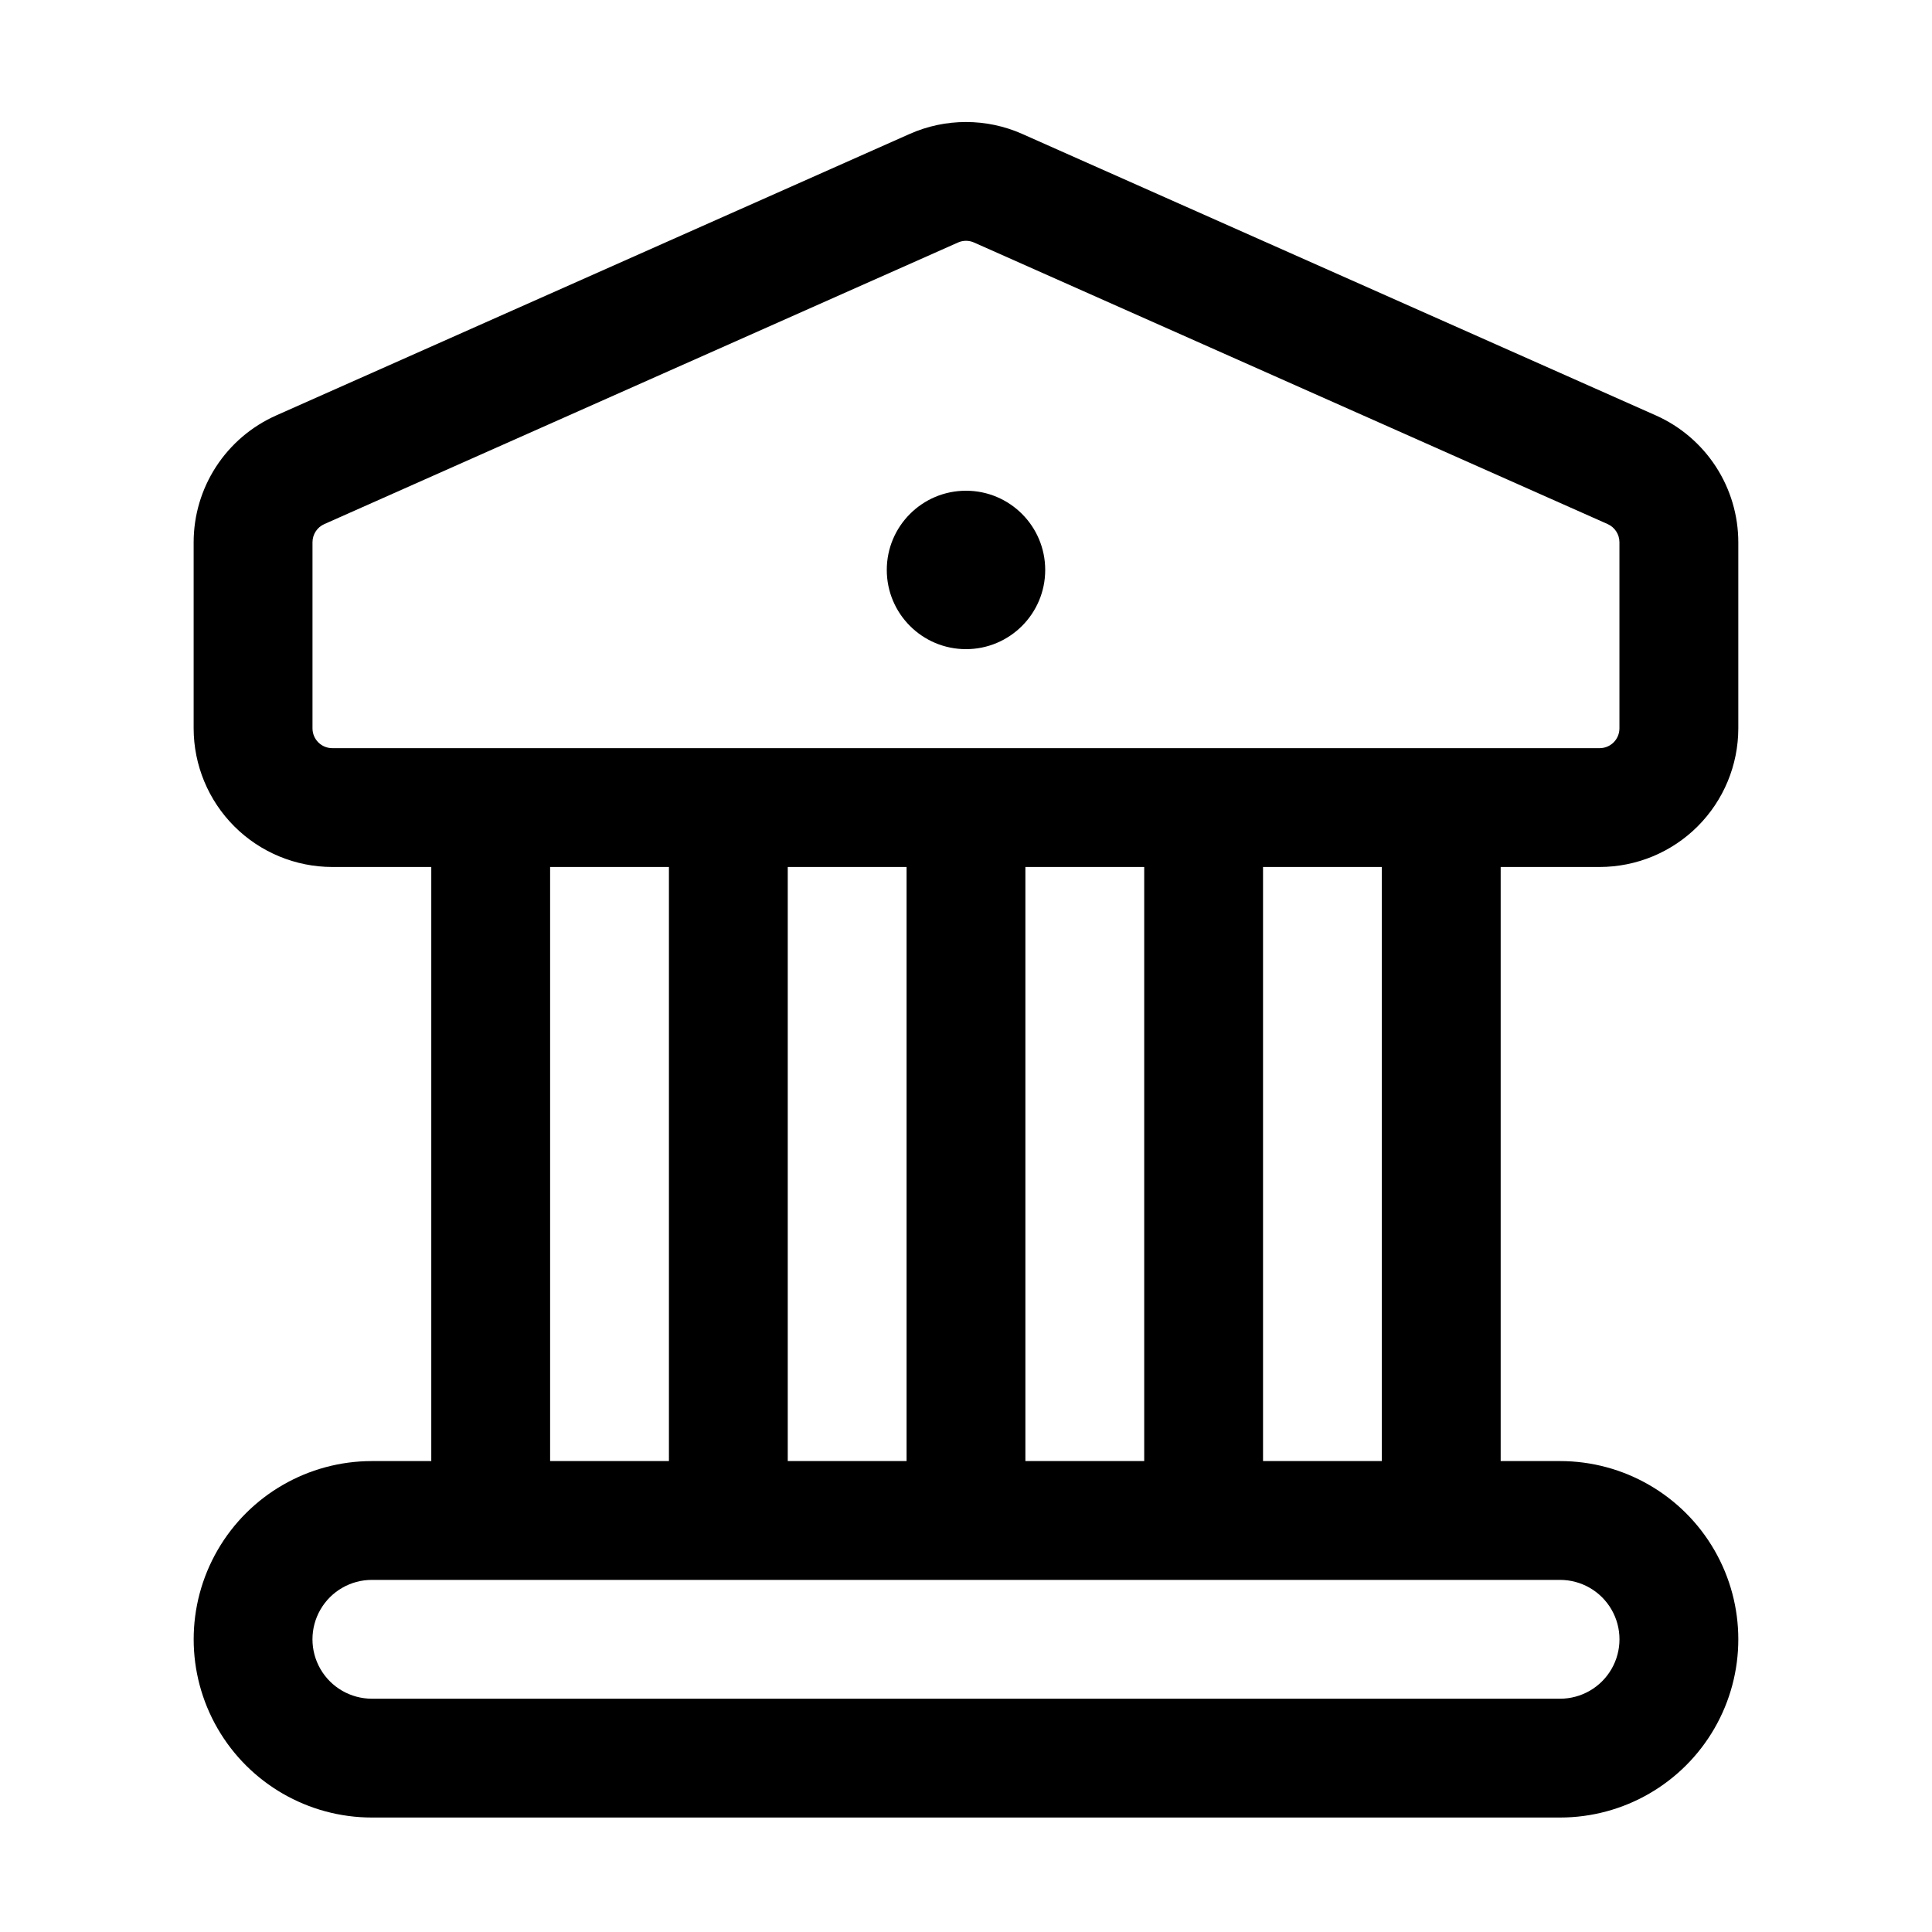 <?xml version="1.0" encoding="UTF-8"?>
<!-- The Best Svg Icon site in the world: iconSvg.co, Visit us! https://iconsvg.co -->
<svg fill="#000000" width="800px" height="800px" version="1.1" viewBox="144 144 512 512" xmlns="http://www.w3.org/2000/svg">
 <g>
  <path d="m420.99 295.04c0 11.594-9.398 20.992-20.992 20.992s-20.992-9.398-20.992-20.992 9.398-20.992 20.992-20.992 20.992 9.398 20.992 20.992"/>
  <path d="m242.56 531.2c-16.875 0-32.469 9.004-40.906 23.617-8.438 14.613-8.438 32.617 0 47.23s24.031 23.617 40.906 23.617h314.88-0.004c16.875 0 32.469-9.004 40.906-23.617s8.438-32.617 0-47.23c-8.438-14.613-24.031-23.617-40.906-23.617h-15.742v-157.44h26.238c9.742-0.012 19.078-3.883 25.965-10.77 6.887-6.891 10.762-16.227 10.773-25.965v-49.332c-0.008-7.106-2.07-14.059-5.941-20.02-3.871-5.957-9.383-10.672-15.871-13.566l-167.94-74.605 0.004-0.004c-9.504-4.219-20.352-4.219-29.852 0l-167.94 74.625v0.004c-6.488 2.891-12 7.598-15.871 13.555-3.871 5.957-5.934 12.906-5.941 20.012v49.332c0.012 9.738 3.887 19.074 10.773 25.965 6.887 6.887 16.227 10.758 25.965 10.77h26.238v157.44zm-10.496-188.93c-2.898 0-5.25-2.348-5.25-5.246v-49.332c0.004-2.086 1.238-3.973 3.148-4.809l167.94-74.625c1.34-0.59 2.863-0.59 4.199 0l167.94 74.625c1.898 0.848 3.125 2.731 3.125 4.809v49.332c0 1.391-0.551 2.727-1.535 3.711s-2.32 1.535-3.711 1.535zm278.14 31.488v157.44h-31.488v-157.44zm-62.977 0v157.44h-31.488v-157.44zm-62.977 0v157.44h-31.488v-157.44zm-62.977 0v157.44h-31.488v-157.44zm236.16 188.93c5.625 0 10.824 3 13.637 7.871s2.812 10.875 0 15.746c-2.812 4.871-8.012 7.871-13.637 7.871h-314.88c-5.625 0-10.824-3-13.637-7.871-2.812-4.871-2.812-10.875 0-15.746s8.012-7.871 13.637-7.871z"/>
 </g>
</svg>